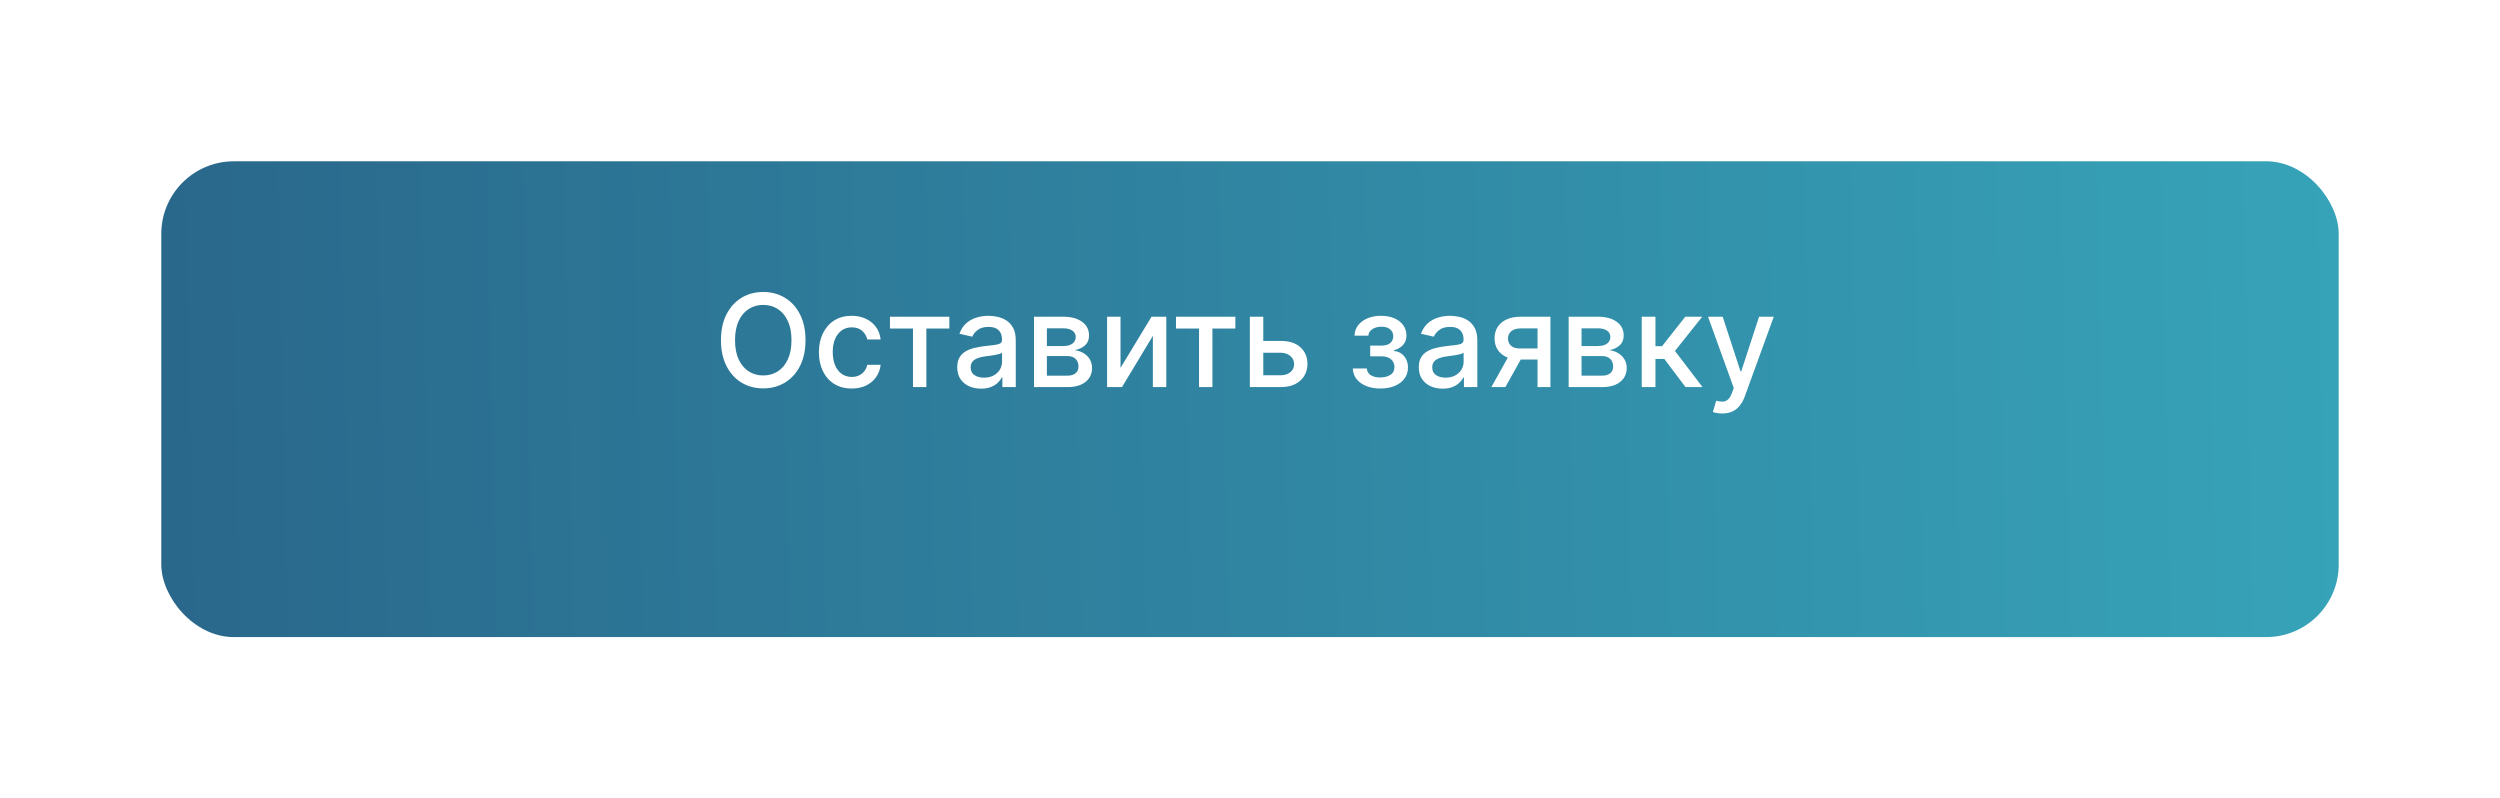 <?xml version="1.0" encoding="UTF-8"?> <svg xmlns="http://www.w3.org/2000/svg" width="310" height="99" viewBox="0 0 310 99" fill="none"> <g filter="url(#filter0_d_56_654)"> <rect x="20" y="13" width="270" height="59" rx="9" fill="url(#paint0_linear_56_654)"></rect> </g> <path d="M99.883 42.182C99.883 43.424 99.655 44.492 99.201 45.386C98.746 46.276 98.123 46.962 97.332 47.443C96.544 47.92 95.648 48.159 94.644 48.159C93.636 48.159 92.737 47.92 91.945 47.443C91.157 46.962 90.536 46.275 90.082 45.381C89.627 44.487 89.4 43.42 89.4 42.182C89.4 40.939 89.627 39.873 90.082 38.983C90.536 38.089 91.157 37.403 91.945 36.926C92.737 36.445 93.636 36.205 94.644 36.205C95.648 36.205 96.544 36.445 97.332 36.926C98.123 37.403 98.746 38.089 99.201 38.983C99.655 39.873 99.883 40.939 99.883 42.182ZM98.144 42.182C98.144 41.235 97.991 40.438 97.684 39.79C97.381 39.138 96.964 38.646 96.434 38.312C95.907 37.975 95.311 37.807 94.644 37.807C93.974 37.807 93.375 37.975 92.849 38.312C92.322 38.646 91.905 39.138 91.599 39.79C91.296 40.438 91.144 41.235 91.144 42.182C91.144 43.129 91.296 43.928 91.599 44.58C91.905 45.227 92.322 45.72 92.849 46.057C93.375 46.39 93.974 46.557 94.644 46.557C95.311 46.557 95.907 46.39 96.434 46.057C96.964 45.72 97.381 45.227 97.684 44.58C97.991 43.928 98.144 43.129 98.144 42.182ZM105.611 48.176C104.767 48.176 104.039 47.985 103.43 47.602C102.824 47.216 102.358 46.684 102.032 46.006C101.706 45.328 101.543 44.551 101.543 43.676C101.543 42.79 101.71 42.008 102.043 41.33C102.377 40.648 102.846 40.115 103.452 39.733C104.058 39.35 104.772 39.159 105.594 39.159C106.257 39.159 106.848 39.282 107.367 39.528C107.886 39.771 108.305 40.112 108.623 40.551C108.945 40.99 109.136 41.504 109.197 42.091H107.543C107.452 41.682 107.244 41.33 106.918 41.034C106.596 40.739 106.164 40.591 105.623 40.591C105.149 40.591 104.735 40.716 104.378 40.966C104.026 41.212 103.752 41.564 103.555 42.023C103.358 42.477 103.259 43.015 103.259 43.636C103.259 44.273 103.356 44.822 103.549 45.284C103.742 45.746 104.015 46.104 104.367 46.358C104.723 46.612 105.142 46.739 105.623 46.739C105.945 46.739 106.236 46.68 106.498 46.562C106.763 46.441 106.985 46.269 107.163 46.045C107.344 45.822 107.471 45.553 107.543 45.239H109.197C109.136 45.803 108.952 46.307 108.645 46.75C108.339 47.193 107.928 47.542 107.413 47.795C106.901 48.049 106.301 48.176 105.611 48.176ZM110.353 40.739V39.273H117.717V40.739H114.87V48H113.211V40.739H110.353ZM121.647 48.193C121.094 48.193 120.594 48.091 120.147 47.886C119.7 47.678 119.346 47.377 119.084 46.983C118.827 46.589 118.698 46.106 118.698 45.534C118.698 45.042 118.793 44.636 118.982 44.318C119.172 44 119.427 43.748 119.749 43.562C120.071 43.377 120.431 43.237 120.829 43.142C121.226 43.047 121.632 42.975 122.045 42.926C122.567 42.865 122.992 42.816 123.317 42.778C123.643 42.737 123.88 42.67 124.028 42.58C124.175 42.489 124.249 42.341 124.249 42.136V42.097C124.249 41.6 124.109 41.216 123.829 40.943C123.552 40.67 123.139 40.534 122.59 40.534C122.018 40.534 121.567 40.661 121.238 40.915C120.912 41.165 120.687 41.443 120.562 41.75L118.965 41.386C119.154 40.856 119.431 40.428 119.795 40.102C120.162 39.773 120.584 39.534 121.062 39.386C121.539 39.235 122.041 39.159 122.567 39.159C122.916 39.159 123.285 39.201 123.675 39.284C124.069 39.364 124.437 39.511 124.778 39.727C125.122 39.943 125.404 40.252 125.624 40.653C125.844 41.051 125.954 41.568 125.954 42.205V48H124.295V46.807H124.226C124.117 47.026 123.952 47.242 123.732 47.455C123.512 47.667 123.23 47.843 122.886 47.983C122.541 48.123 122.128 48.193 121.647 48.193ZM122.016 46.83C122.486 46.83 122.887 46.737 123.221 46.551C123.558 46.365 123.814 46.123 123.988 45.824C124.166 45.521 124.255 45.197 124.255 44.852V43.727C124.194 43.788 124.077 43.845 123.903 43.898C123.732 43.947 123.537 43.99 123.317 44.028C123.098 44.062 122.884 44.095 122.675 44.125C122.467 44.151 122.293 44.174 122.153 44.193C121.823 44.235 121.522 44.305 121.249 44.403C120.98 44.502 120.764 44.644 120.601 44.83C120.442 45.011 120.363 45.254 120.363 45.557C120.363 45.977 120.518 46.295 120.829 46.511C121.139 46.724 121.535 46.83 122.016 46.83ZM128.217 48V39.273H131.836C132.821 39.273 133.601 39.483 134.177 39.903C134.752 40.32 135.04 40.886 135.04 41.602C135.04 42.114 134.877 42.519 134.552 42.818C134.226 43.117 133.794 43.318 133.256 43.42C133.646 43.466 134.004 43.583 134.33 43.773C134.656 43.958 134.917 44.208 135.114 44.523C135.315 44.837 135.415 45.212 135.415 45.648C135.415 46.11 135.296 46.519 135.057 46.875C134.819 47.227 134.472 47.504 134.018 47.705C133.567 47.901 133.023 48 132.387 48H128.217ZM129.813 46.58H132.387C132.807 46.58 133.137 46.479 133.376 46.278C133.614 46.078 133.734 45.805 133.734 45.46C133.734 45.055 133.614 44.737 133.376 44.506C133.137 44.271 132.807 44.153 132.387 44.153H129.813V46.58ZM129.813 42.909H131.853C132.171 42.909 132.444 42.864 132.671 42.773C132.902 42.682 133.078 42.553 133.199 42.386C133.324 42.216 133.387 42.015 133.387 41.784C133.387 41.447 133.249 41.184 132.972 40.994C132.696 40.805 132.317 40.71 131.836 40.71H129.813V42.909ZM138.944 45.619L142.79 39.273H144.62V48H142.955V41.648L139.126 48H137.279V39.273H138.944V45.619ZM145.822 40.739V39.273H153.185V40.739H150.339V48H148.68V40.739H145.822ZM156.261 42.273H158.795C159.863 42.273 160.685 42.538 161.261 43.068C161.836 43.599 162.124 44.282 162.124 45.119C162.124 45.665 161.995 46.155 161.738 46.591C161.48 47.026 161.103 47.371 160.607 47.625C160.111 47.875 159.507 48 158.795 48H154.982V39.273H156.647V46.534H158.795C159.283 46.534 159.685 46.407 159.999 46.153C160.314 45.896 160.471 45.568 160.471 45.17C160.471 44.75 160.314 44.407 159.999 44.142C159.685 43.873 159.283 43.739 158.795 43.739H156.261V42.273ZM167.746 45.693H169.485C169.508 46.049 169.669 46.324 169.968 46.517C170.271 46.71 170.663 46.807 171.144 46.807C171.633 46.807 172.049 46.703 172.394 46.494C172.739 46.282 172.911 45.955 172.911 45.511C172.911 45.246 172.845 45.015 172.712 44.818C172.583 44.617 172.4 44.462 172.161 44.352C171.926 44.242 171.648 44.188 171.326 44.188H169.905V42.852H171.326C171.807 42.852 172.167 42.742 172.405 42.523C172.644 42.303 172.763 42.028 172.763 41.699C172.763 41.343 172.635 41.057 172.377 40.841C172.123 40.621 171.769 40.511 171.315 40.511C170.852 40.511 170.468 40.615 170.161 40.824C169.854 41.028 169.693 41.294 169.678 41.619H167.962C167.974 41.131 168.121 40.703 168.405 40.335C168.693 39.964 169.08 39.676 169.565 39.472C170.053 39.263 170.608 39.159 171.229 39.159C171.877 39.159 172.438 39.263 172.911 39.472C173.385 39.68 173.75 39.968 174.008 40.335C174.269 40.703 174.4 41.125 174.4 41.602C174.4 42.083 174.256 42.477 173.968 42.784C173.684 43.087 173.313 43.305 172.854 43.438V43.528C173.191 43.551 173.491 43.653 173.752 43.835C174.013 44.017 174.218 44.258 174.366 44.557C174.513 44.856 174.587 45.195 174.587 45.574C174.587 46.108 174.44 46.57 174.144 46.96C173.852 47.35 173.447 47.651 172.928 47.864C172.413 48.072 171.824 48.176 171.161 48.176C170.517 48.176 169.94 48.076 169.428 47.875C168.921 47.67 168.517 47.383 168.218 47.011C167.922 46.64 167.765 46.201 167.746 45.693ZM178.881 48.193C178.328 48.193 177.828 48.091 177.381 47.886C176.934 47.678 176.58 47.377 176.319 46.983C176.061 46.589 175.932 46.106 175.932 45.534C175.932 45.042 176.027 44.636 176.217 44.318C176.406 44 176.662 43.748 176.984 43.562C177.306 43.377 177.665 43.237 178.063 43.142C178.461 43.047 178.866 42.975 179.279 42.926C179.802 42.865 180.226 42.816 180.552 42.778C180.877 42.737 181.114 42.67 181.262 42.58C181.41 42.489 181.484 42.341 181.484 42.136V42.097C181.484 41.6 181.343 41.216 181.063 40.943C180.787 40.67 180.374 40.534 179.824 40.534C179.252 40.534 178.802 40.661 178.472 40.915C178.146 41.165 177.921 41.443 177.796 41.75L176.199 41.386C176.389 40.856 176.665 40.428 177.029 40.102C177.396 39.773 177.819 39.534 178.296 39.386C178.773 39.235 179.275 39.159 179.802 39.159C180.15 39.159 180.52 39.201 180.91 39.284C181.304 39.364 181.671 39.511 182.012 39.727C182.357 39.943 182.639 40.252 182.859 40.653C183.078 41.051 183.188 41.568 183.188 42.205V48H181.529V46.807H181.461C181.351 47.026 181.186 47.242 180.967 47.455C180.747 47.667 180.465 47.843 180.12 47.983C179.775 48.123 179.362 48.193 178.881 48.193ZM179.251 46.83C179.72 46.83 180.122 46.737 180.455 46.551C180.792 46.365 181.048 46.123 181.222 45.824C181.4 45.521 181.489 45.197 181.489 44.852V43.727C181.429 43.788 181.311 43.845 181.137 43.898C180.967 43.947 180.771 43.99 180.552 44.028C180.332 44.062 180.118 44.095 179.91 44.125C179.701 44.151 179.527 44.174 179.387 44.193C179.057 44.235 178.756 44.305 178.484 44.403C178.215 44.502 177.999 44.644 177.836 44.83C177.677 45.011 177.597 45.254 177.597 45.557C177.597 45.977 177.752 46.295 178.063 46.511C178.374 46.724 178.77 46.83 179.251 46.83ZM190.655 48V40.722H188.565C188.068 40.722 187.682 40.837 187.405 41.068C187.129 41.299 186.991 41.602 186.991 41.977C186.991 42.349 187.118 42.648 187.371 42.875C187.629 43.099 187.989 43.21 188.451 43.21H191.15V44.585H188.451C187.807 44.585 187.25 44.479 186.78 44.267C186.315 44.051 185.955 43.746 185.701 43.352C185.451 42.958 185.326 42.492 185.326 41.955C185.326 41.405 185.455 40.932 185.712 40.534C185.974 40.133 186.347 39.822 186.832 39.602C187.32 39.383 187.898 39.273 188.565 39.273H192.252V48H190.655ZM184.928 48L187.388 43.591H189.127L186.667 48H184.928ZM194.513 48V39.273H198.133C199.118 39.273 199.898 39.483 200.474 39.903C201.049 40.32 201.337 40.886 201.337 41.602C201.337 42.114 201.174 42.519 200.849 42.818C200.523 43.117 200.091 43.318 199.553 43.42C199.943 43.466 200.301 43.583 200.627 43.773C200.953 43.958 201.214 44.208 201.411 44.523C201.612 44.837 201.712 45.212 201.712 45.648C201.712 46.11 201.593 46.519 201.354 46.875C201.116 47.227 200.769 47.504 200.315 47.705C199.864 47.901 199.32 48 198.684 48H194.513ZM196.11 46.58H198.684C199.104 46.58 199.434 46.479 199.672 46.278C199.911 46.078 200.03 45.805 200.03 45.46C200.03 45.055 199.911 44.737 199.672 44.506C199.434 44.271 199.104 44.153 198.684 44.153H196.11V46.58ZM196.11 42.909H198.15C198.468 42.909 198.741 42.864 198.968 42.773C199.199 42.682 199.375 42.553 199.496 42.386C199.621 42.216 199.684 42.015 199.684 41.784C199.684 41.447 199.546 41.184 199.269 40.994C198.993 40.805 198.614 40.71 198.133 40.71H196.11V42.909ZM203.576 48V39.273H205.275V42.932H206.093L208.974 39.273H211.076L207.695 43.517L211.116 48H209.008L206.377 44.511H205.275V48H203.576ZM213.556 51.273C213.302 51.273 213.071 51.252 212.863 51.21C212.654 51.172 212.499 51.131 212.397 51.085L212.806 49.693C213.117 49.776 213.393 49.812 213.636 49.801C213.878 49.79 214.092 49.699 214.278 49.528C214.467 49.358 214.634 49.08 214.778 48.693L214.988 48.114L211.795 39.273H213.613L215.823 46.045H215.914L218.124 39.273H219.948L216.351 49.165C216.185 49.619 215.973 50.004 215.715 50.318C215.458 50.636 215.151 50.875 214.795 51.034C214.439 51.193 214.026 51.273 213.556 51.273Z" fill="white"></path> <defs> <filter id="filter0_d_56_654" x="0" y="0" width="310" height="99" filterUnits="userSpaceOnUse" color-interpolation-filters="sRGB"> <feFlood flood-opacity="0" result="BackgroundImageFix"></feFlood> <feColorMatrix in="SourceAlpha" type="matrix" values="0 0 0 0 0 0 0 0 0 0 0 0 0 0 0 0 0 0 127 0" result="hardAlpha"></feColorMatrix> <feOffset dy="7"></feOffset> <feGaussianBlur stdDeviation="10"></feGaussianBlur> <feComposite in2="hardAlpha" operator="out"></feComposite> <feColorMatrix type="matrix" values="0 0 0 0 0.165 0 0 0 0 0.596 0 0 0 0 0.714 0 0 0 0.37 0"></feColorMatrix> <feBlend mode="normal" in2="BackgroundImageFix" result="effect1_dropShadow_56_654"></feBlend> <feBlend mode="normal" in="SourceGraphic" in2="effect1_dropShadow_56_654" result="shape"></feBlend> </filter> <linearGradient id="paint0_linear_56_654" x1="-68.163" y1="52.712" x2="380.931" y2="43.078" gradientUnits="userSpaceOnUse"> <stop stop-color="#25547C"></stop> <stop offset="1" stop-color="#3BB7C8"></stop> </linearGradient> </defs> </svg> 